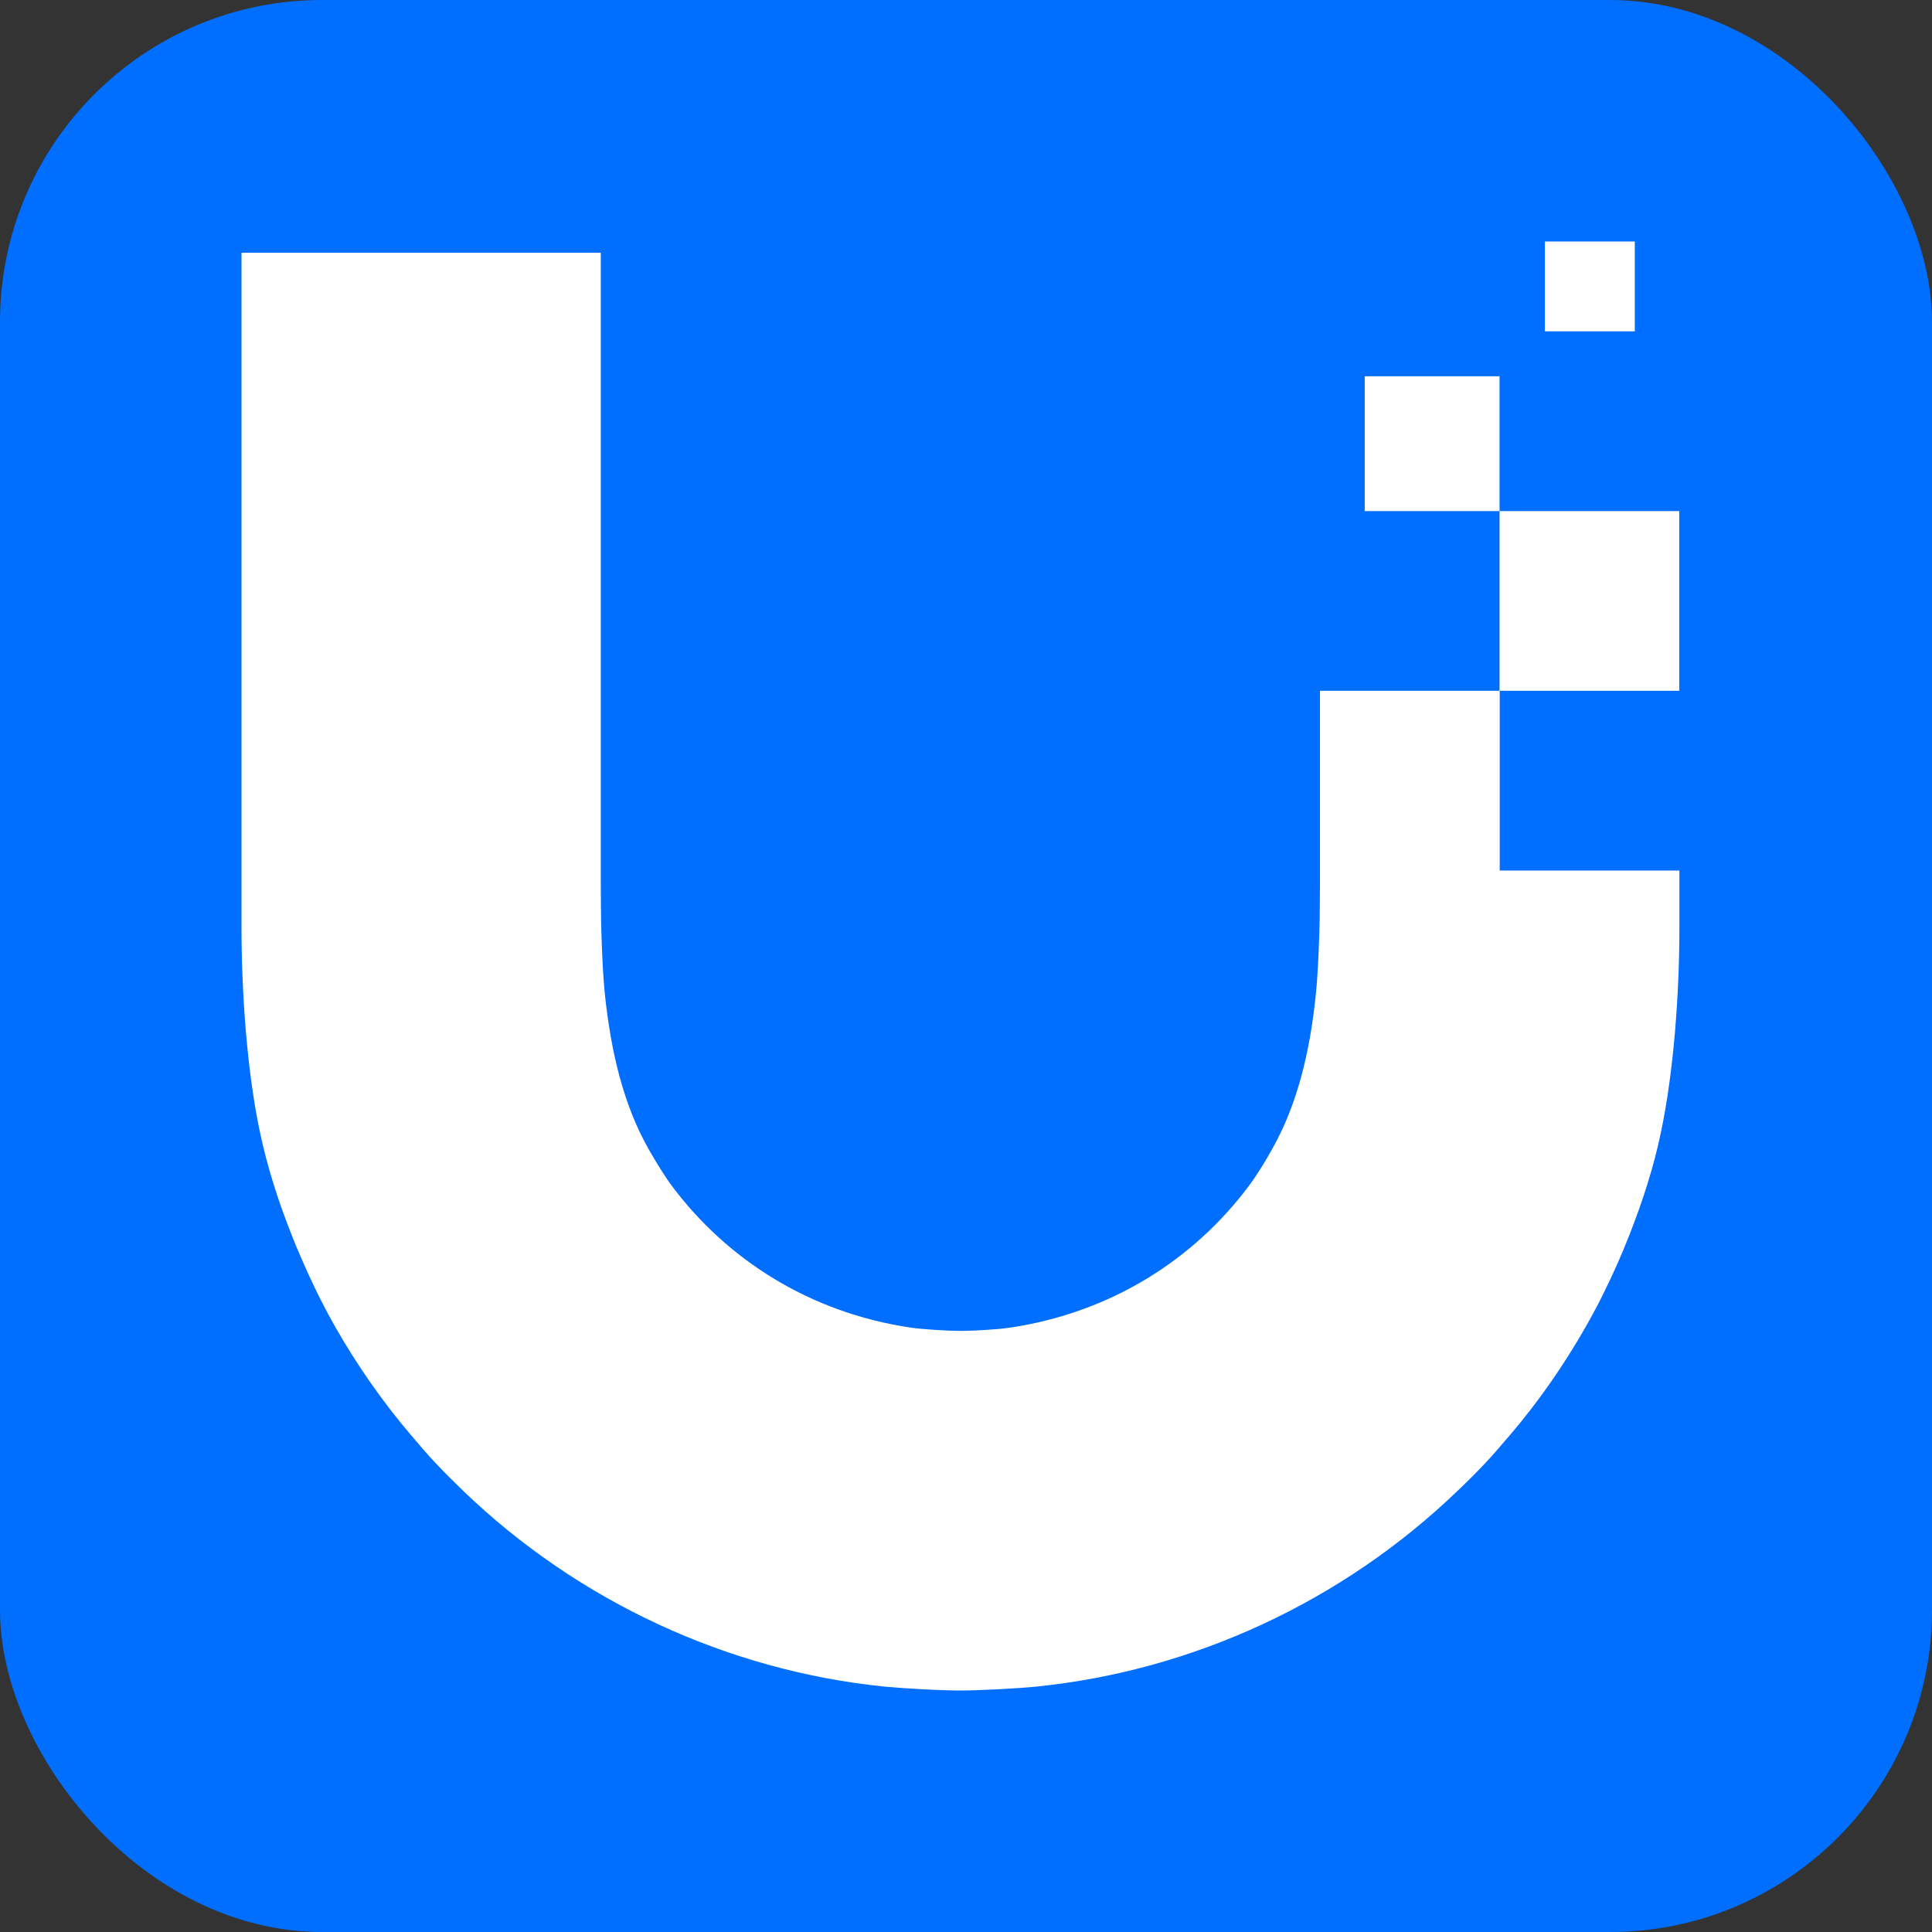 <?xml version="1.0" encoding="UTF-8"?>
<svg xmlns="http://www.w3.org/2000/svg" width="24" height="24" viewBox="0 0 24 24" fill="none">
  <rect x="0" y="0" width="24" height="24" fill="#333333" stroke="none"/>
  <rect width="24" height="24" rx="4" fill="#006FFF"></rect>
  <path d="M16.397 10.818V8.581H18.628V6.349H20.86V8.581H18.63V10.814H20.862V11.521C20.862 12.338 20.793 13.307 20.632 14.069C20.544 14.494 20.407 14.916 20.248 15.323C20.149 15.577 20.04 15.824 19.923 16.059L19.874 16.158C19.856 16.192 19.839 16.226 19.821 16.259L19.789 16.318C19.776 16.343 19.762 16.368 19.749 16.392C19.73 16.426 19.711 16.46 19.692 16.493C19.425 16.959 19.117 17.406 18.758 17.826L18.715 17.876L18.712 17.879C18.625 17.982 18.538 18.083 18.443 18.183C18.334 18.299 18.221 18.411 18.106 18.52C16.677 19.895 14.817 20.755 12.87 20.952C12.636 20.975 12.166 21 11.93 21C11.81 21 11.631 20.994 11.452 20.984C11.278 20.975 11.106 20.963 10.99 20.952C9.043 20.755 7.183 19.895 5.754 18.52L5.711 18.477L5.709 18.476C5.611 18.38 5.513 18.284 5.419 18.183C5.307 18.066 5.208 17.947 5.104 17.826C4.747 17.406 4.437 16.959 4.17 16.493C4.107 16.383 4.046 16.269 3.987 16.152C3.935 16.05 3.885 15.946 3.836 15.839C3.8 15.761 3.765 15.682 3.731 15.602C3.715 15.565 3.699 15.528 3.683 15.491L3.66 15.434L3.639 15.382L3.616 15.323C3.455 14.916 3.32 14.494 3.23 14.069C3.069 13.309 3 12.338 3 11.521V3.14H7.463V10.818L7.463 10.959C7.464 11.041 7.464 11.148 7.465 11.254C7.466 11.39 7.468 11.524 7.471 11.598C7.48 11.863 7.49 12.122 7.517 12.379C7.592 13.069 7.743 13.721 8.058 14.276C8.15 14.437 8.242 14.59 8.351 14.738C9.022 15.633 10.043 16.305 11.318 16.493C11.47 16.514 11.777 16.533 11.93 16.533C12.084 16.533 12.39 16.516 12.542 16.493C13.815 16.305 14.838 15.633 15.509 14.738C15.576 14.649 15.636 14.556 15.694 14.462C15.731 14.401 15.767 14.339 15.802 14.276C16.117 13.721 16.27 13.069 16.343 12.379C16.37 12.122 16.38 11.863 16.389 11.598C16.393 11.509 16.395 11.332 16.396 11.17L16.397 10.932L16.397 10.818Z" fill="white"></path>
  <path d="M18.628 6.349H16.953V4.674H18.628V6.349Z" fill="white"></path>
  <path d="M19.191 3H20.308V4.116H19.191V3Z" fill="white"></path>
</svg>

